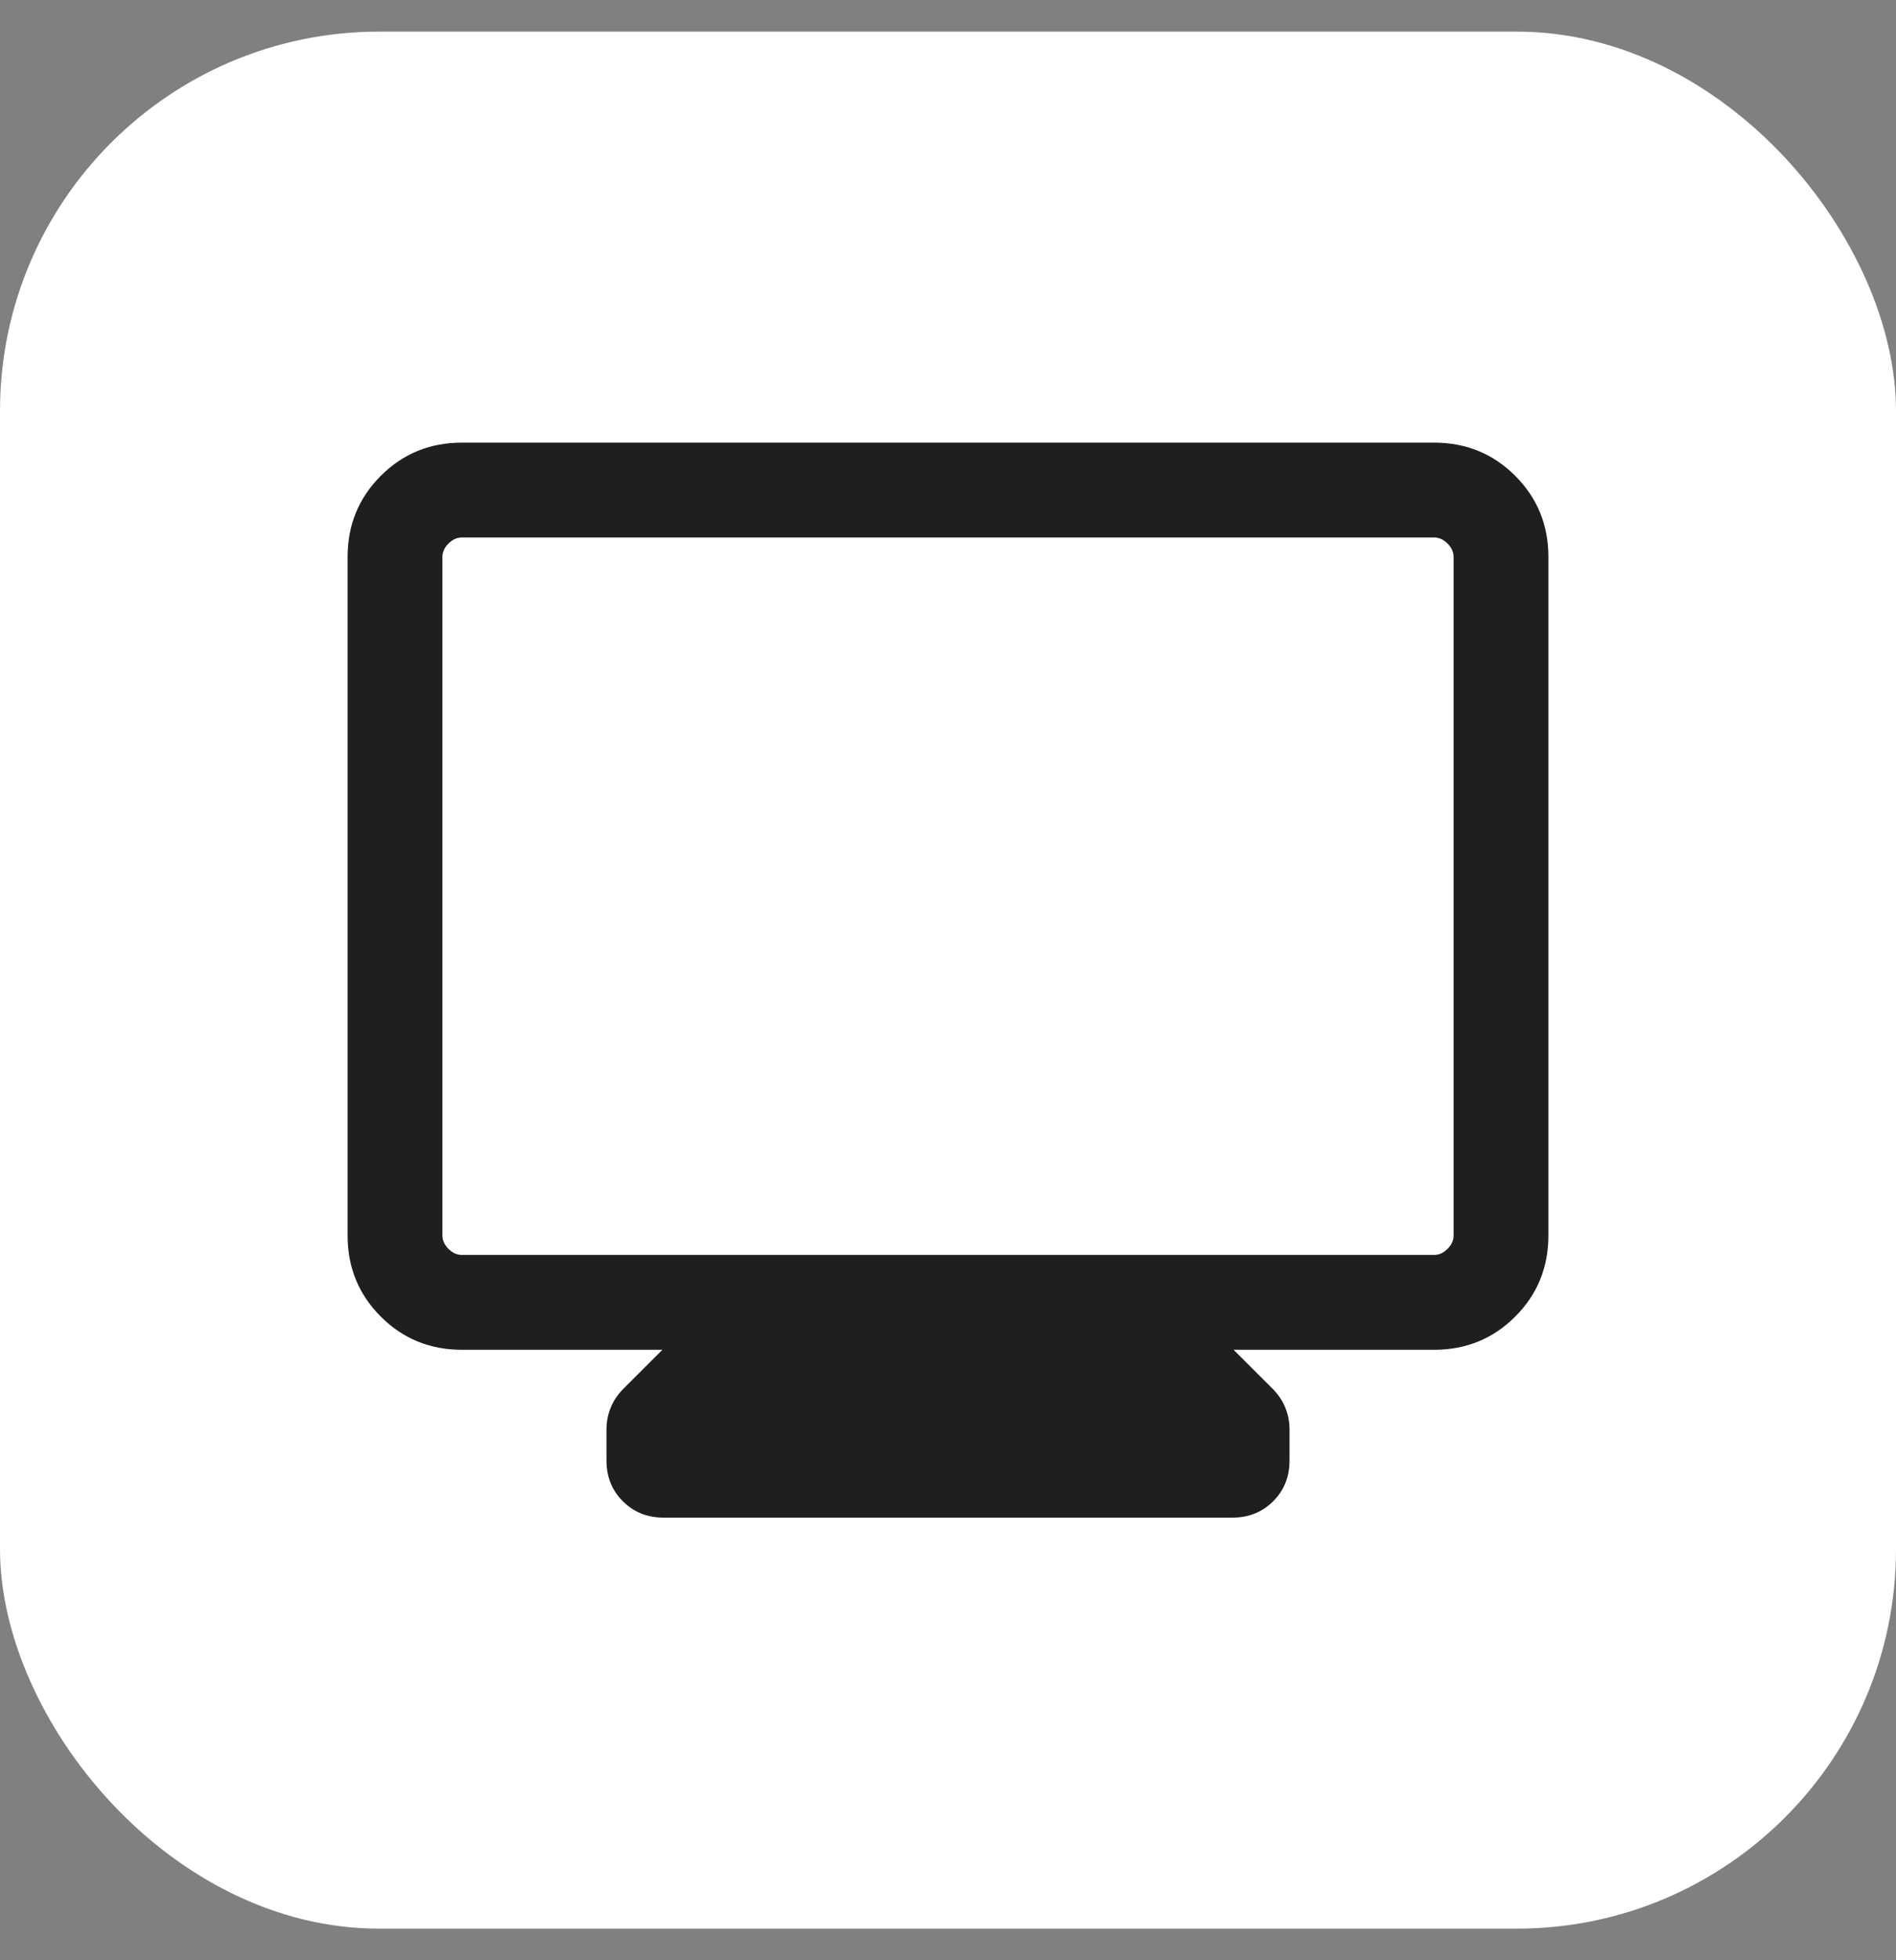 <svg width="30" height="31" viewBox="0 0 30 31" fill="none" xmlns="http://www.w3.org/2000/svg">
<rect x="0" y="0" width="30" height="31" fill="#808080" stroke="none"/>
<rect y="0.5" width="30" height="30" rx="6" fill="white"/>
<path d="M7.308 21.346C6.803 21.346 6.375 21.171 6.025 20.821C5.675 20.471 5.5 20.044 5.5 19.538V8.808C5.5 8.303 5.675 7.875 6.025 7.525C6.375 7.175 6.803 7 7.308 7H22.692C23.197 7 23.625 7.175 23.975 7.525C24.325 7.875 24.5 8.303 24.5 8.808V19.538C24.5 20.044 24.325 20.471 23.975 20.821C23.625 21.171 23.197 21.346 22.692 21.346H19.519L20.133 21.959C20.226 22.053 20.295 22.154 20.338 22.264C20.382 22.372 20.404 22.487 20.404 22.608V23.096C20.404 23.354 20.318 23.569 20.145 23.741C19.973 23.914 19.758 24 19.5 24H10.5C10.242 24 10.027 23.914 9.855 23.741C9.682 23.569 9.596 23.354 9.596 23.096V22.608C9.596 22.487 9.618 22.372 9.662 22.264C9.705 22.154 9.774 22.053 9.867 21.959L10.481 21.346H7.308ZM7.308 19.846H22.692C22.769 19.846 22.84 19.814 22.904 19.75C22.968 19.686 23 19.615 23 19.538V8.808C23 8.731 22.968 8.66 22.904 8.596C22.84 8.532 22.769 8.5 22.692 8.5H7.308C7.231 8.5 7.16 8.532 7.096 8.596C7.032 8.66 7 8.731 7 8.808V19.538C7 19.615 7.032 19.686 7.096 19.75C7.16 19.814 7.231 19.846 7.308 19.846Z" fill="#1F1F1F"/>
</svg>
